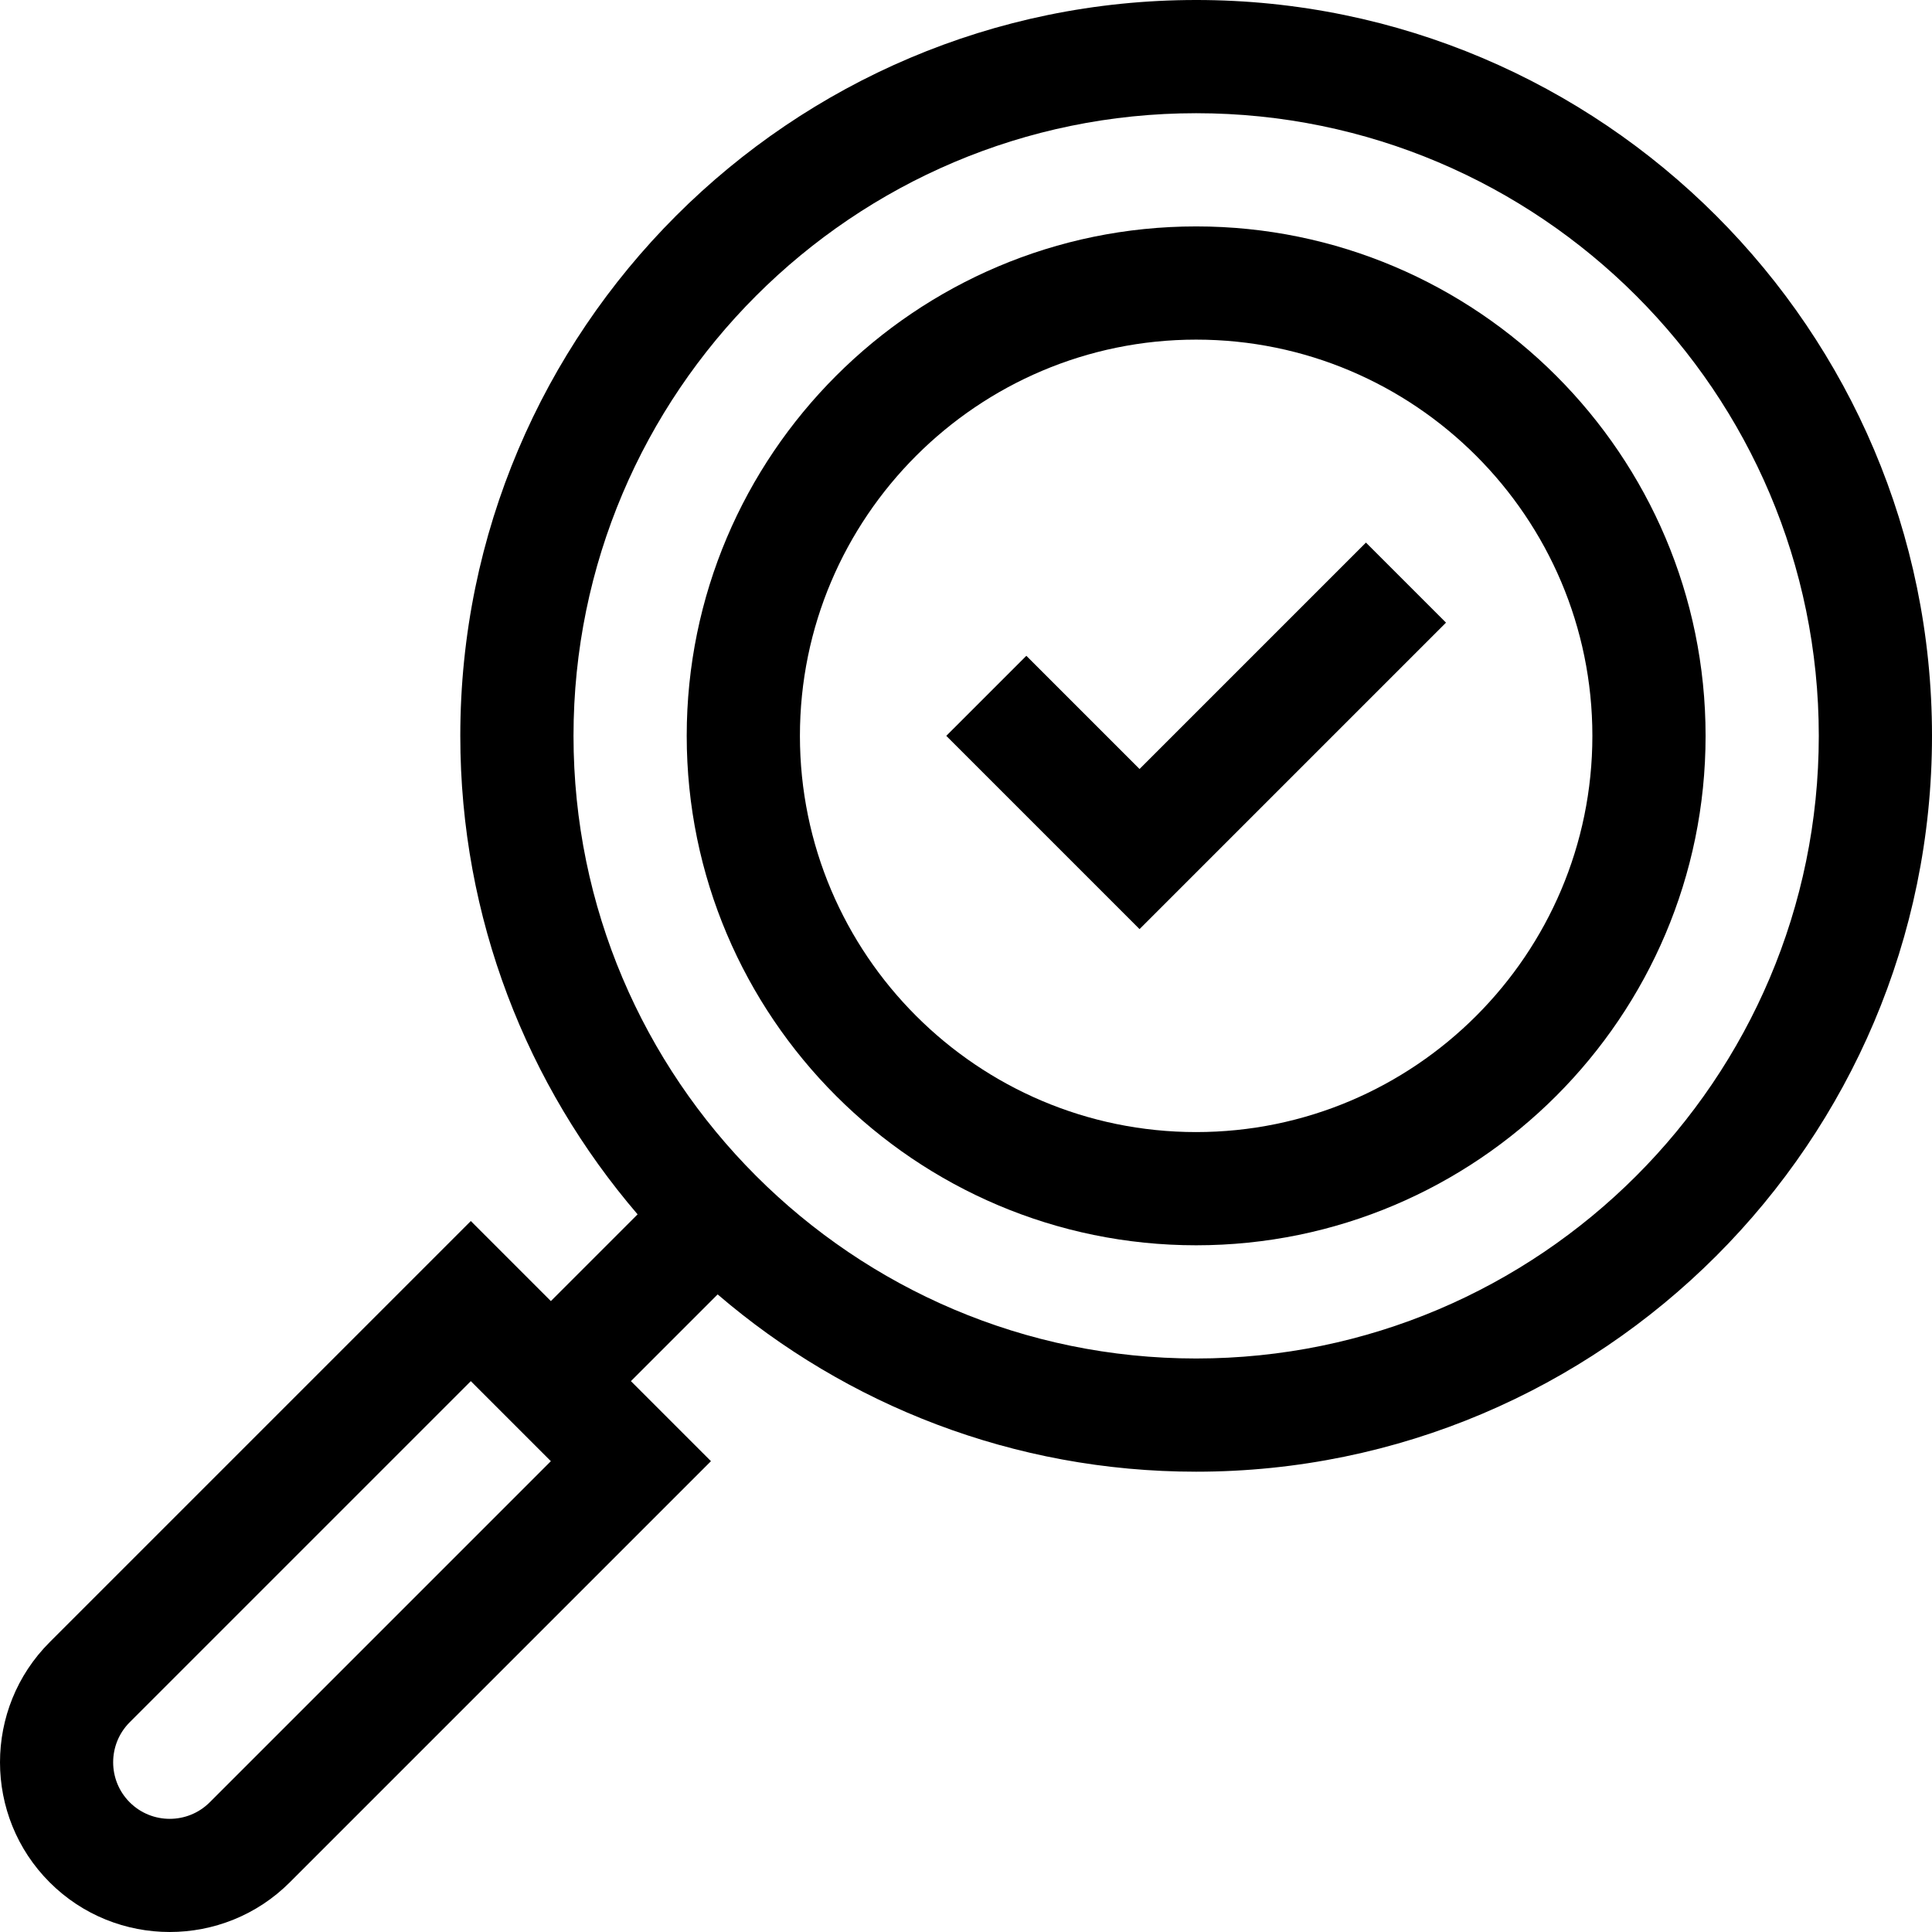 <svg id="Capa_1" enable-background="new 0 0 511.979 511.979" height="512" viewBox="0 0 511.979 511.979" width="512" xmlns="http://www.w3.org/2000/svg"><g><path d="m301.979 203.787-30-30-21.214 21.213 51.214 51.213 81.213-81.213-21.213-21.213z"/><path d="m316.979 0c-107.523 0-195 87.477-195 195 0 48.374 17.713 92.685 46.984 126.803l-22.983 22.983-21.211-21.211-111.61 111.61c-17.544 17.544-17.544 46.09 0 63.635 17.544 17.543 46.09 17.545 63.635 0l111.61-111.61-21.212-21.21 22.983-22.983c34.119 29.271 78.43 46.983 126.804 46.983 107.523 0 195-87.477 195-195s-87.477-195-195-195zm-261.399 477.608c-5.848 5.847-15.361 5.847-21.209 0-5.847-5.848-5.847-15.362 0-21.209l90.397-90.396 21.208 21.208zm261.399-117.608c-90.981 0-165-74.019-165-165s74.019-165 165-165 165 74.019 165 165-74.019 165-165 165z"/><path d="m316.979 60c-74.439 0-135 60.561-135 135s60.561 135 135 135 135-60.561 135-135-60.561-135-135-135zm0 240c-57.897 0-105-47.103-105-105s47.103-105 105-105 105 47.103 105 105-47.103 105-105 105z"/></g></svg>